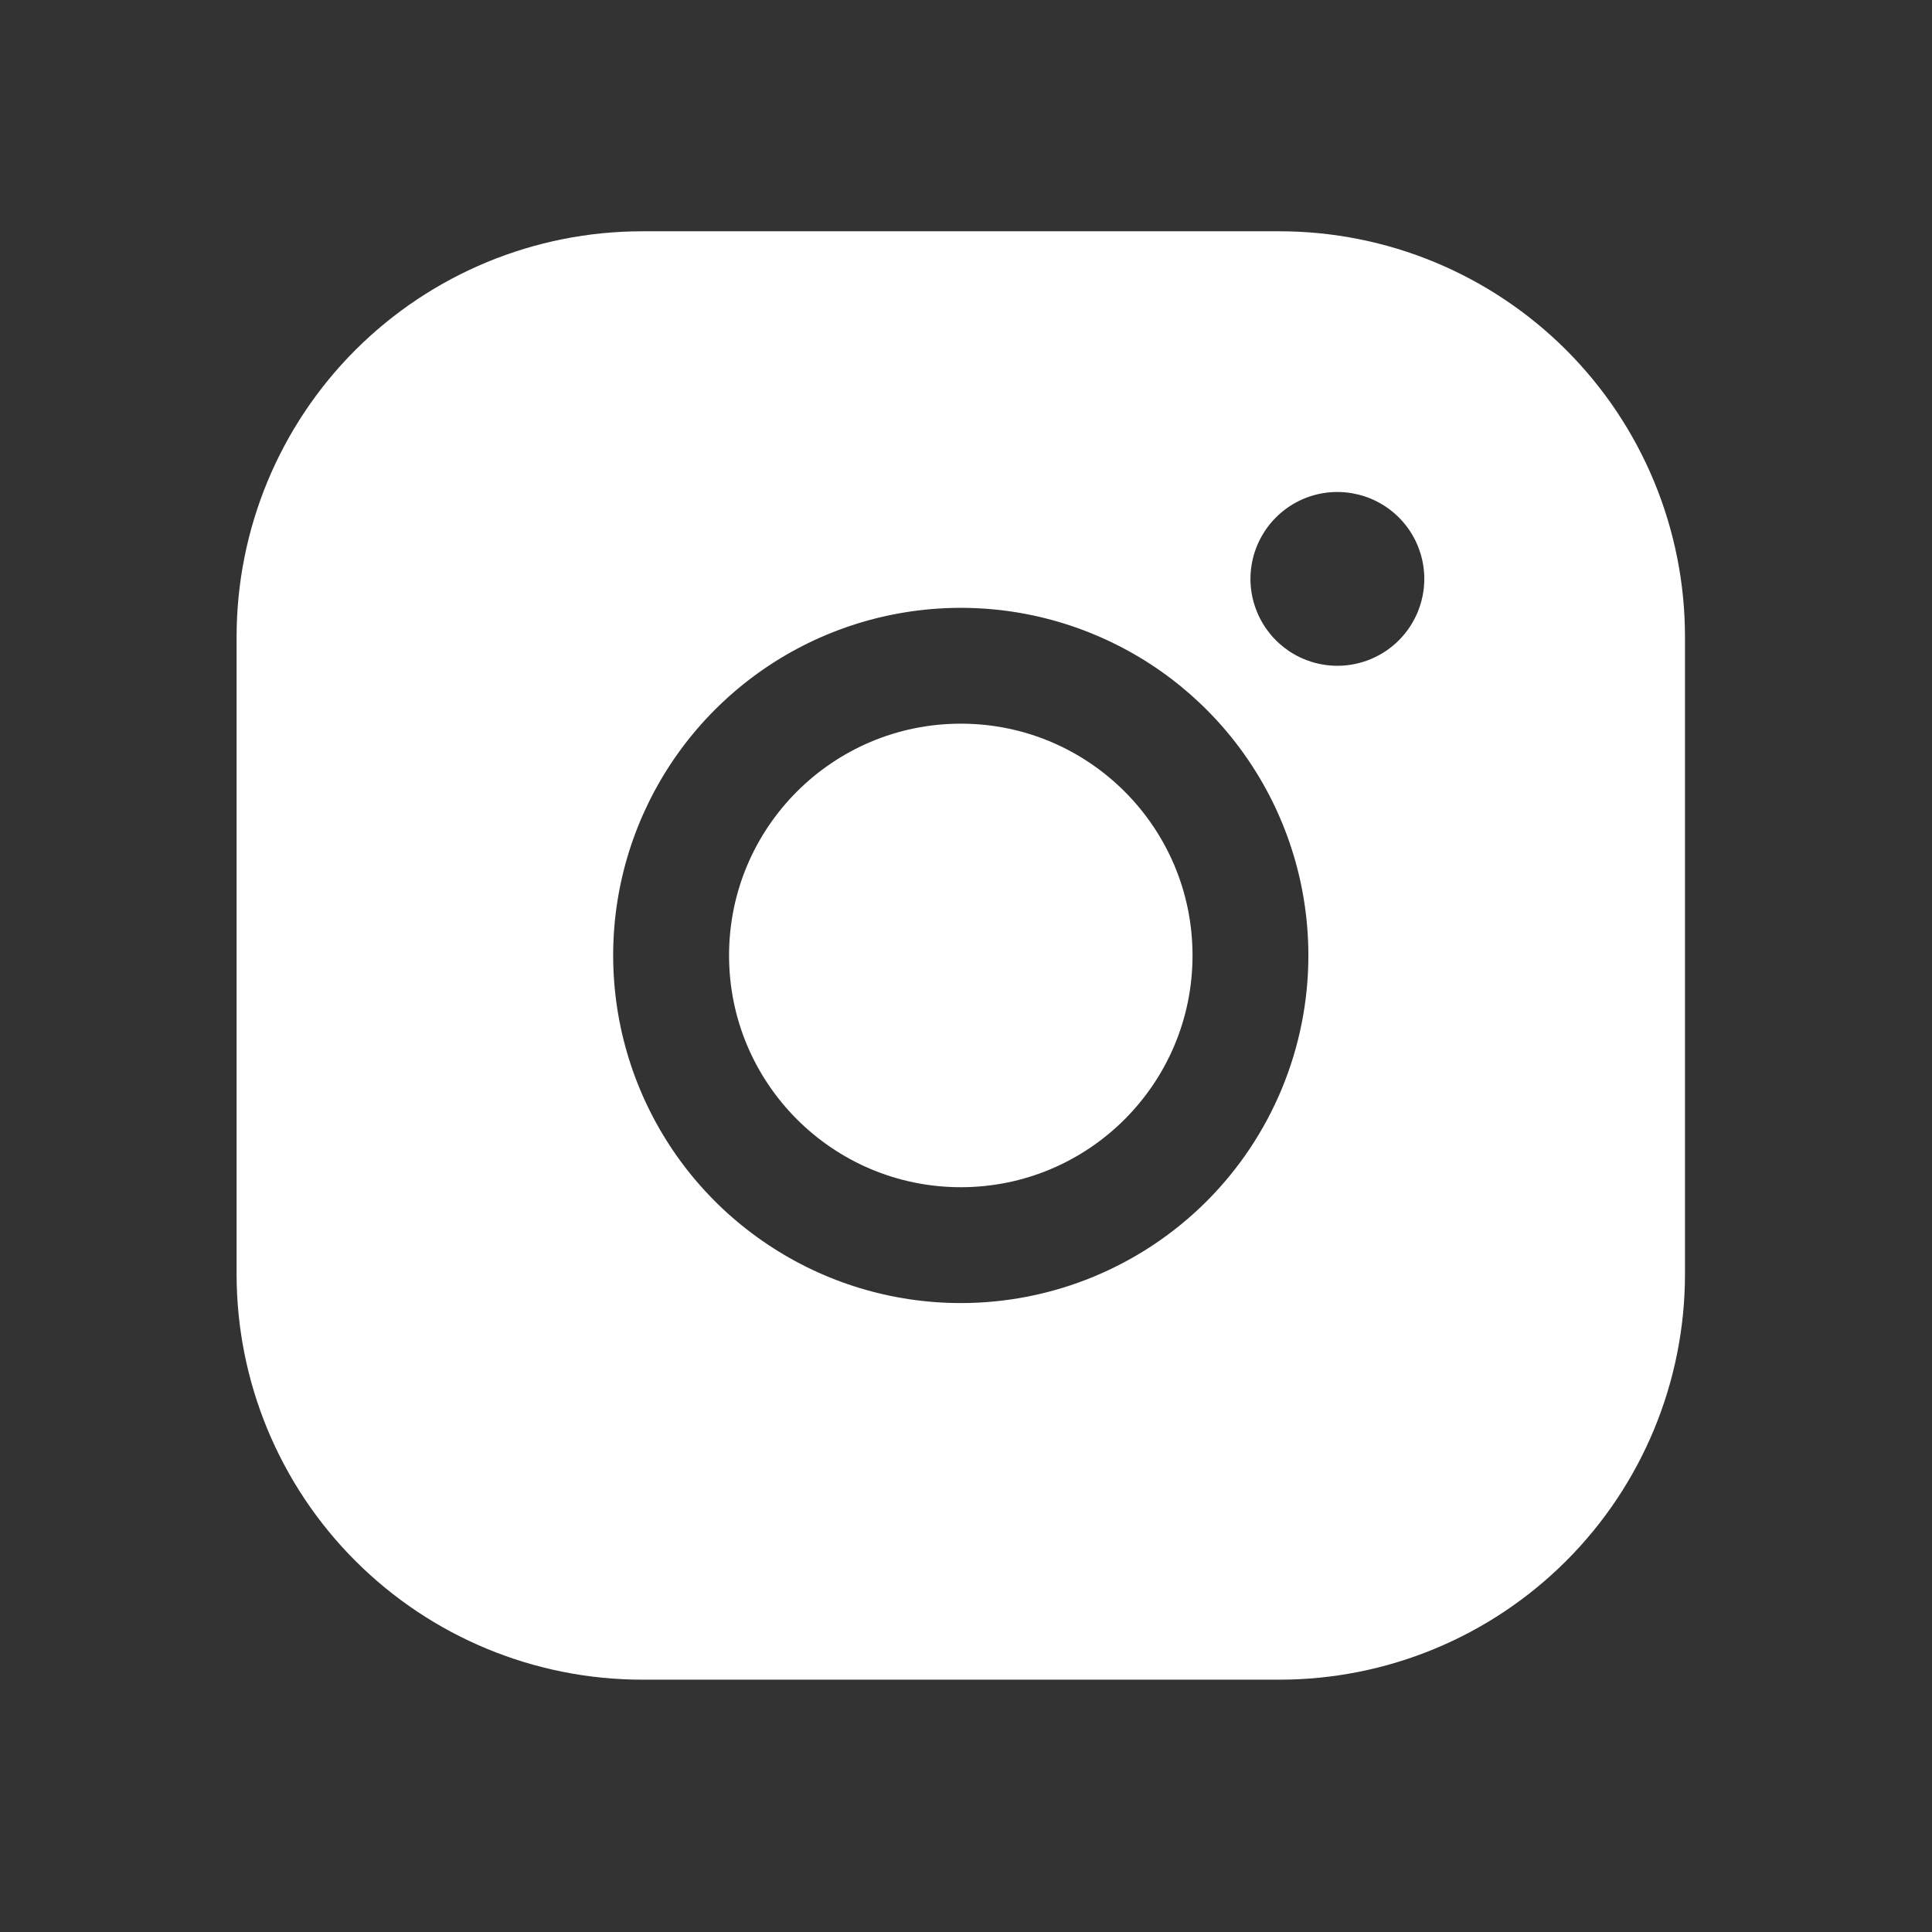 <svg width="28" height="28" viewBox="0 0 28 28" fill="none" xmlns="http://www.w3.org/2000/svg">
<rect x="0" y="0" width="28" height="28" fill="#333333" stroke="none"/>
<path d="M13.925 17.206C15.779 17.206 17.283 15.702 17.283 13.847C17.283 11.992 15.779 10.488 13.925 10.488C12.07 10.488 10.566 11.992 10.566 13.847C10.566 15.702 12.07 17.206 13.925 17.206Z" fill="white"/>
<path d="M18.543 3.352H9.307C7.748 3.352 6.253 3.971 5.15 5.073C4.048 6.175 3.429 7.67 3.429 9.229V18.465C3.429 20.024 4.048 21.519 5.15 22.621C6.253 23.724 7.748 24.343 9.307 24.343H18.543C20.102 24.343 21.596 23.724 22.699 22.621C23.801 21.519 24.42 20.024 24.42 18.465V9.229C24.42 7.67 23.801 6.175 22.699 5.073C21.596 3.971 20.102 3.352 18.543 3.352V3.352ZM13.925 18.885C12.928 18.885 11.954 18.59 11.126 18.036C10.297 17.483 9.651 16.696 9.27 15.775C8.889 14.855 8.789 13.842 8.983 12.864C9.178 11.887 9.658 10.989 10.362 10.285C11.067 9.58 11.964 9.1 12.942 8.906C13.919 8.712 14.932 8.811 15.852 9.193C16.773 9.574 17.56 10.22 18.113 11.048C18.667 11.877 18.962 12.851 18.962 13.847C18.962 15.183 18.432 16.465 17.487 17.41C16.542 18.354 15.261 18.885 13.925 18.885ZM19.382 9.649C19.133 9.649 18.89 9.575 18.683 9.437C18.476 9.298 18.314 9.102 18.219 8.871C18.123 8.641 18.098 8.388 18.147 8.144C18.196 7.899 18.316 7.675 18.492 7.499C18.668 7.323 18.892 7.203 19.137 7.154C19.381 7.106 19.634 7.131 19.864 7.226C20.094 7.321 20.291 7.483 20.43 7.69C20.568 7.897 20.642 8.14 20.642 8.389C20.642 8.723 20.509 9.044 20.273 9.28C20.037 9.516 19.716 9.649 19.382 9.649Z" fill="white"/>
</svg>
